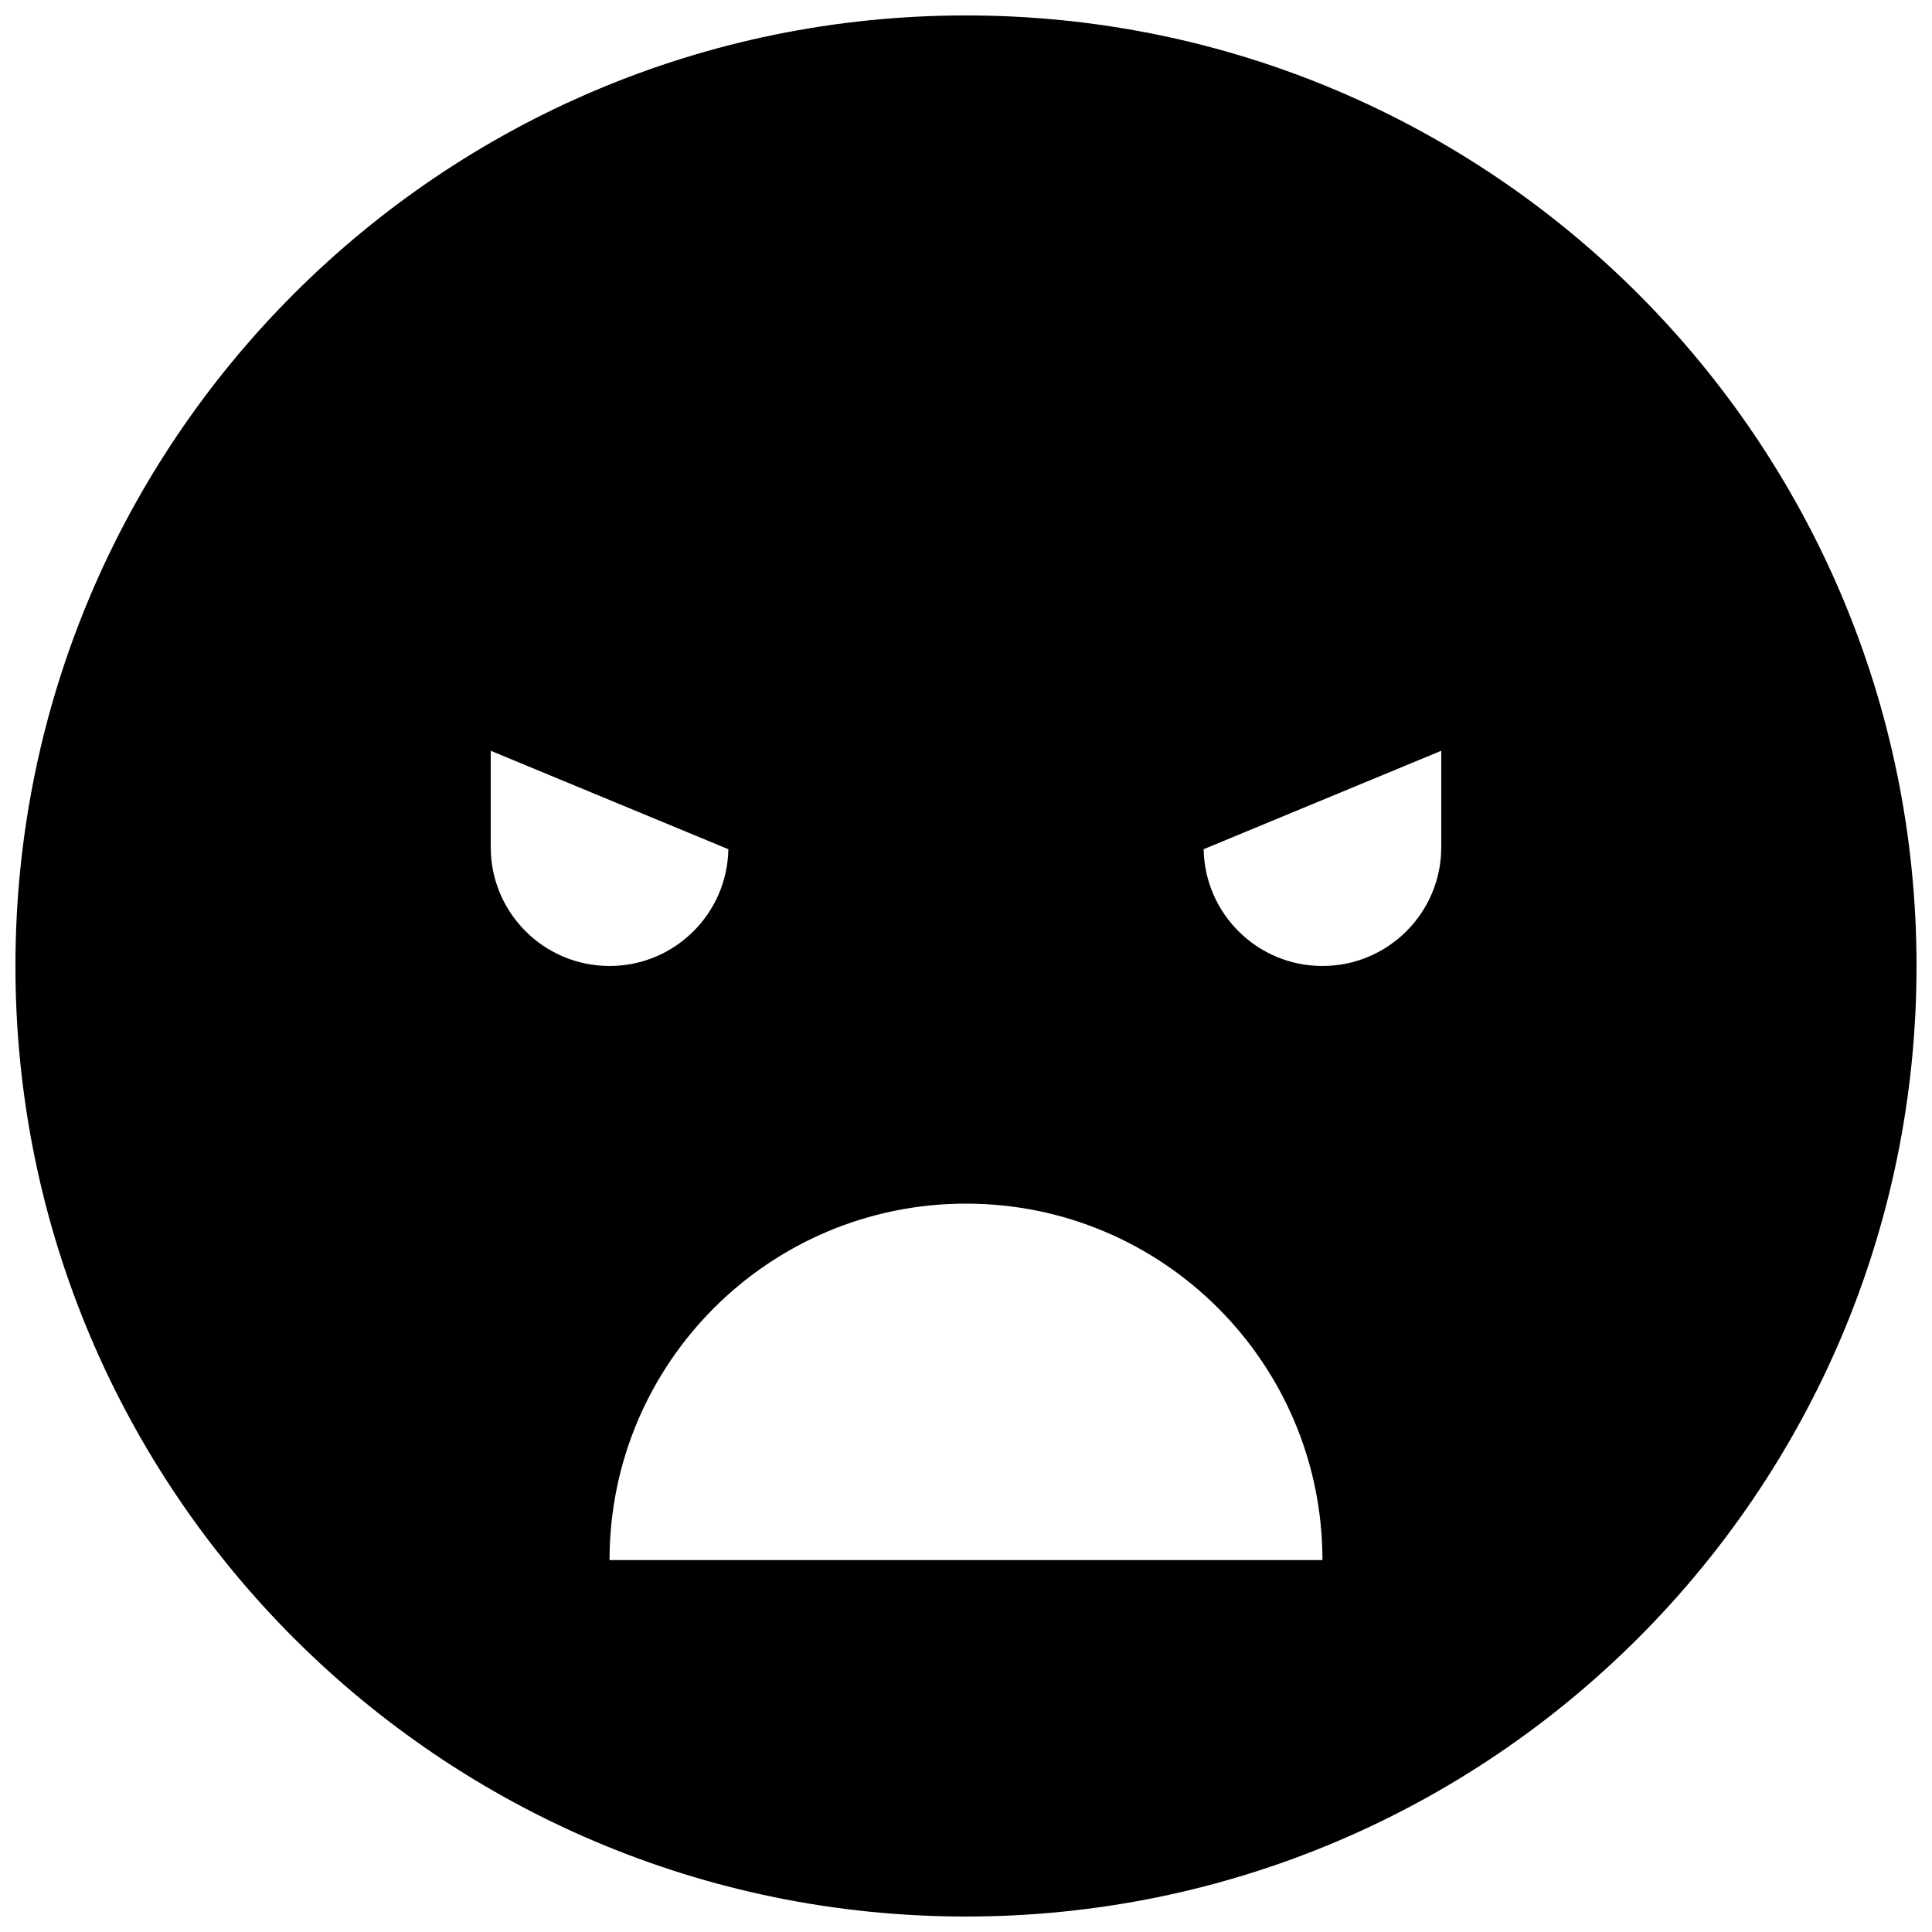 <?xml version="1.0" encoding="UTF-8"?>
<!-- Uploaded to: SVG Repo, www.svgrepo.com, Generator: SVG Repo Mixer Tools -->
<svg width="800px" height="800px" version="1.1" viewBox="144 144 512 512" xmlns="http://www.w3.org/2000/svg">
 <defs>
  <clipPath id="a">
   <path d="m148.09 148.09h503.81v503.81h-503.81z"/>
  </clipPath>
 </defs>
 <g clip-path="url(#a)">
  <path d="m400 651.9c139.12 0 251.9-112.78 251.9-251.9 0-139.12-112.78-251.91-251.9-251.91-139.12 0-251.91 112.78-251.91 251.91 0 139.12 112.78 251.9 251.91 251.9zm94.461-94.465c0-52.168-42.293-94.461-94.461-94.461-52.172 0-94.465 42.293-94.465 94.461zm-157.44-188.39c-0.289 17.141-14.273 30.949-31.484 30.949-17.391 0-31.488-14.094-31.488-31.488v-25.543zm125.96 0c0.285 17.141 14.27 30.949 31.48 30.949 17.391 0 31.488-14.094 31.488-31.488v-25.543z" fill-rule="evenodd"/>
 </g>
</svg>